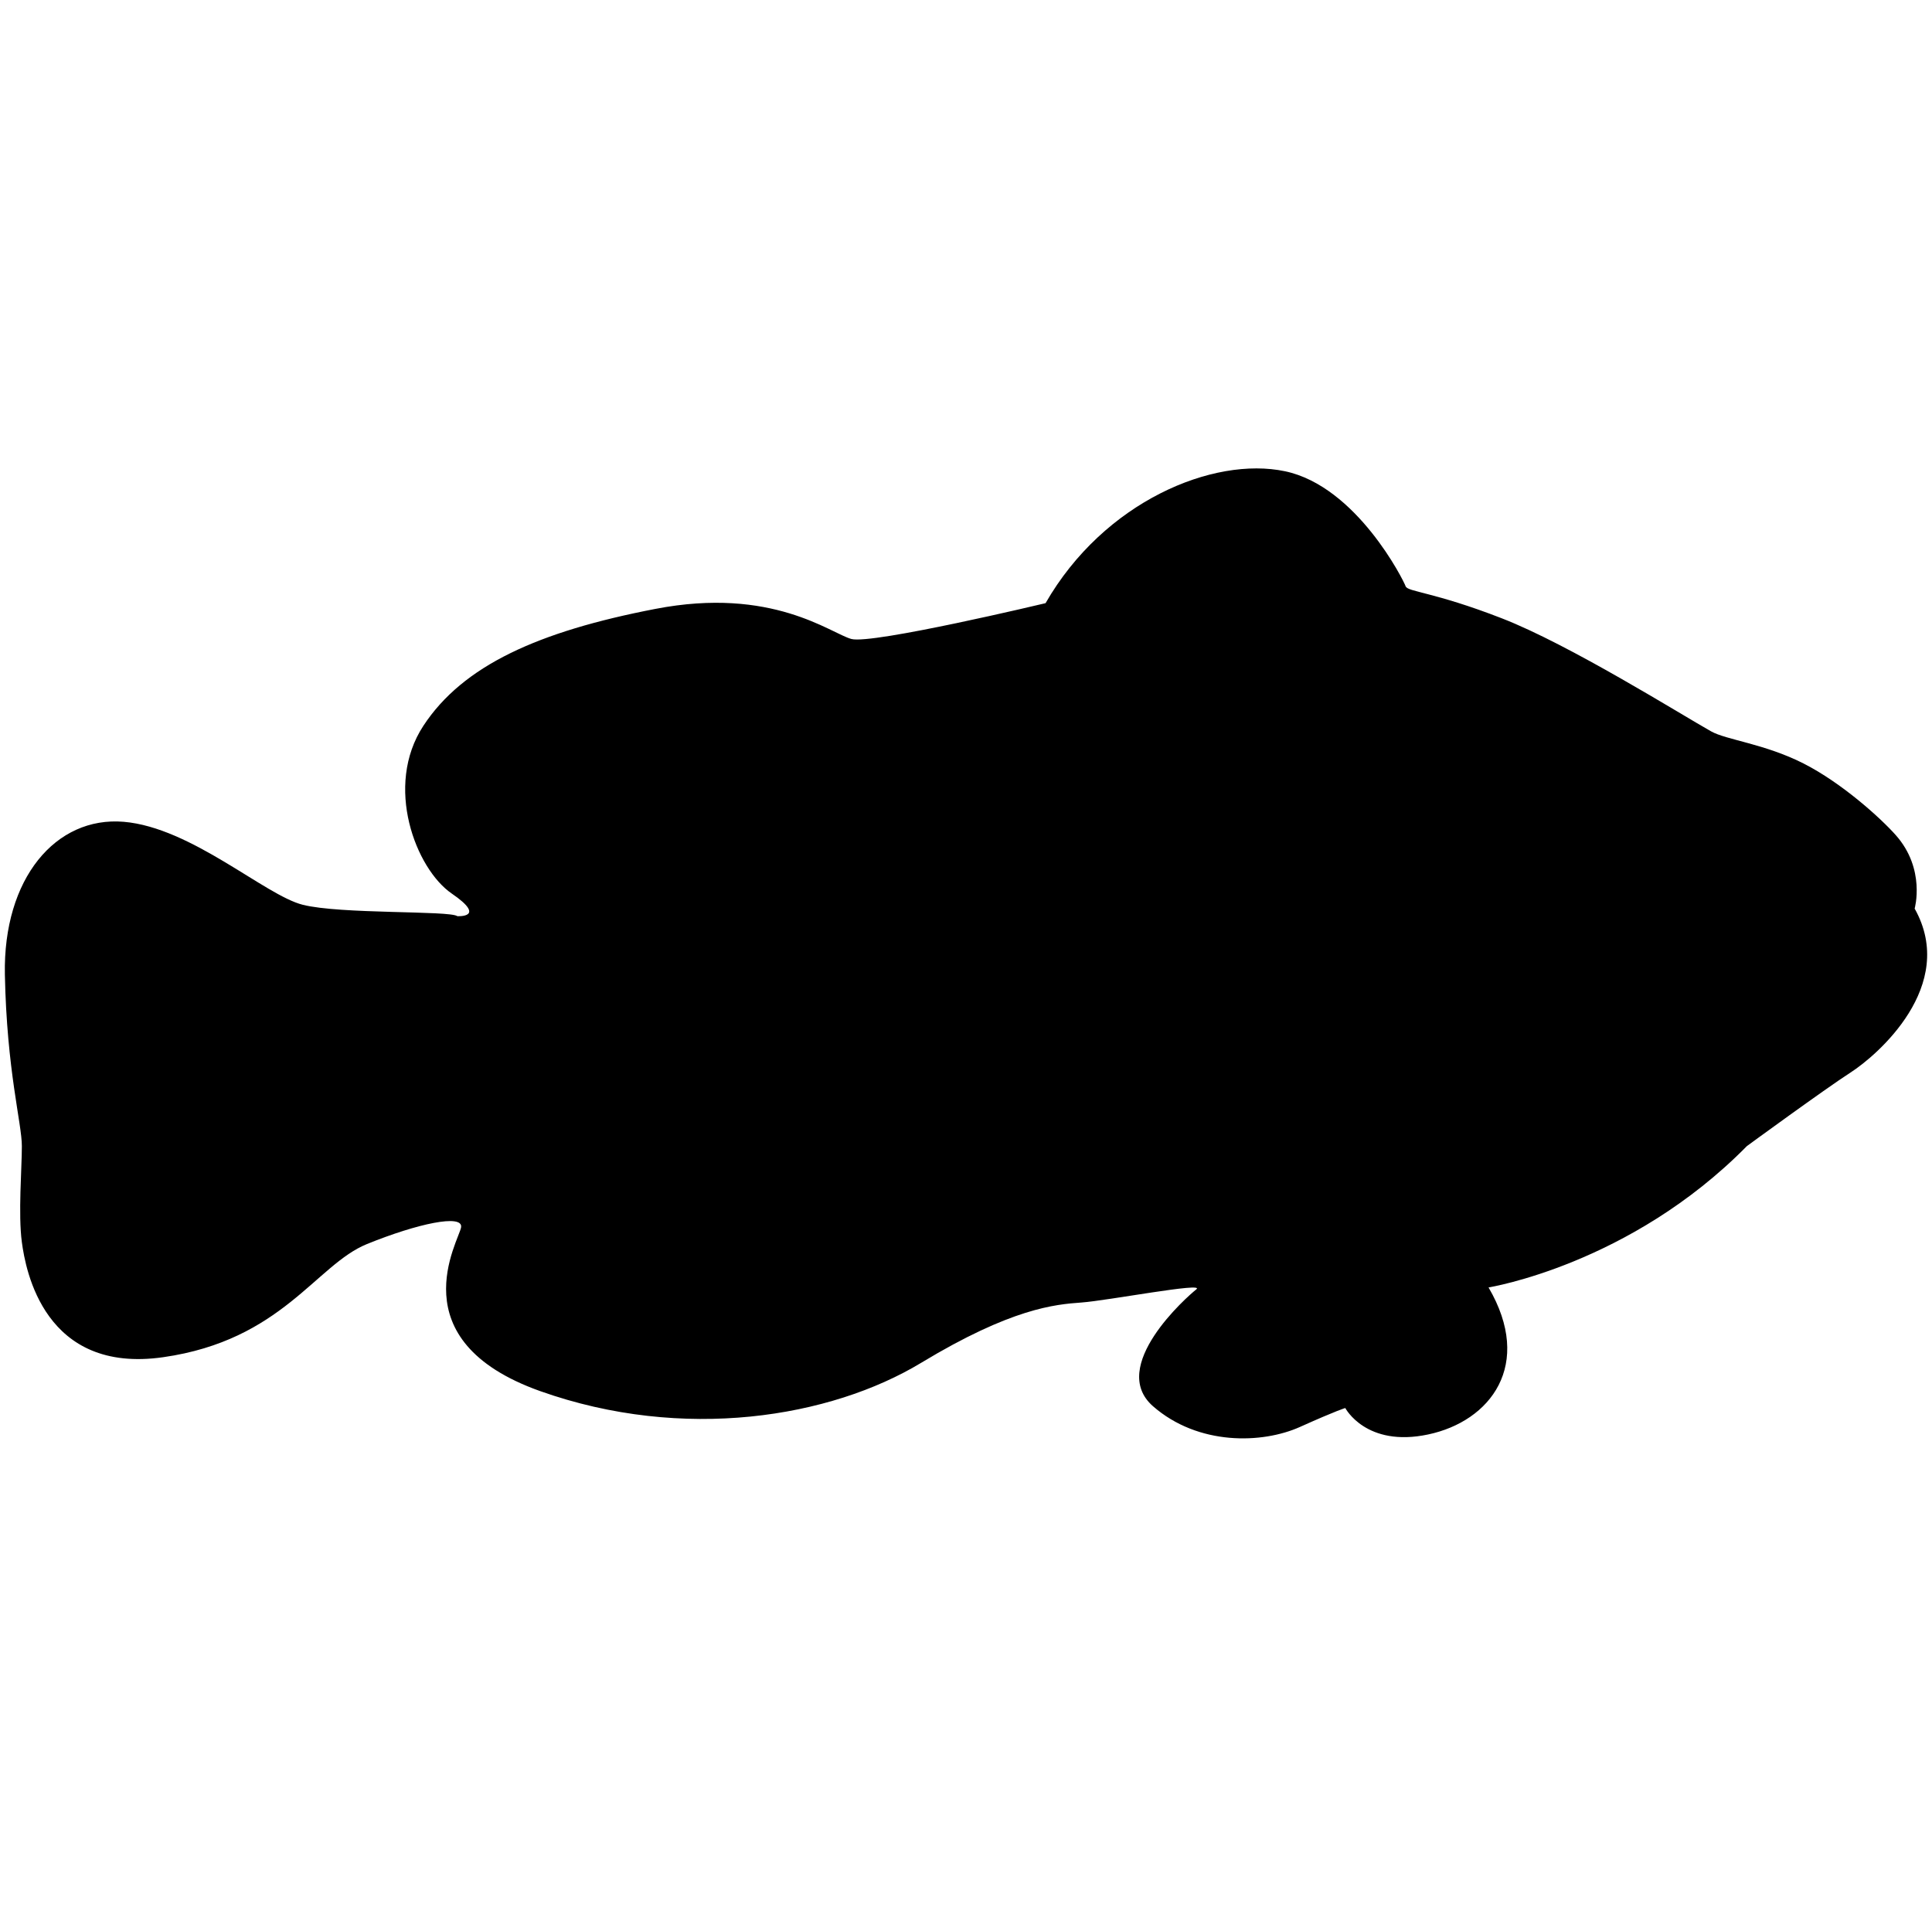 <!--?xml version="1.0" encoding="utf-8"?-->
<!-- Generator: Adobe Illustrator 22.1.0, SVG Export Plug-In . SVG Version: 6.00 Build 0)  -->
<svg version="1.1" id="_x35_" xmlns="http://www.w3.org/2000/svg" xmlns:xlink="http://www.w3.org/1999/xlink" x="0px" y="0px" viewBox="0 0 800 403.717" style="width: 409px;" xml:space="preserve">
<style type="text/css">
	.st0{fill:#040000;}
</style>
<g>
	<path class="st0" d="M189.373,186.444c-3.114-2.377-48.391-0.764-64.006-4.716c-15.614-3.909-46.055-31.992-74.159-34.369
		C23.093,145.021,1.244,170.811,2.02,210.64c0.786,39.788,7.031,61.648,7.031,71.038c0,9.344-1.562,28.082,0,39.787
		c1.562,11.725,9.369,54.678,58.546,47.625c49.178-7.03,63.231-38.258,84.314-46.84c21.063-8.562,39.809-12.491,39.022-6.989
		c-0.775,5.416-26.533,46.799,32.789,67.892c59.32,21.053,120.224,10.92,157.697-11.727c37.441-22.622,55.411-24.195,66.363-24.98
		c10.918-0.785,51.513-8.582,47.603-5.46c-3.909,3.08-36.685,32.035-17.95,48.413c18.727,16.378,45.269,15.592,60.884,8.562
		c15.612-7.011,18.736-7.818,18.736-7.818s8.581,16.421,34.338,10.939c25.779-5.46,43.719-28.848,24.981-60.881
		c0,0,58.568-9.369,106.958-58.523c0,0,32.003-23.411,42.933-30.485c10.907-6.989,44.504-35.857,26.553-67.892
		c0,0,4.673-16.358-7.818-30.42c-6.204-7.01-22.346-21.626-38.248-29.698c-16.101-8.158-31.969-9.728-38.258-13.298
		c-12.48-7.011-58.546-35.901-86.639-46.799c-28.115-10.94-39.032-10.94-39.821-13.275c-0.785-2.336-20.297-41.383-49.962-47.628
		c-29.655-6.245-74.935,12.491-99.13,54.636c0,0-71.832,17.165-80.417,14.829c-8.58-2.336-32.777-21.838-81.179-12.449
		c-48.402,9.325-79.628,23.41-96.027,48.391c-16.392,24.983-3.112,59.289,11.714,69.466
		C201.874,187.21,189.373,186.444,189.373,186.444z" style="fill: rgb(0, 0, 0);"></path>
</g>
</svg>
